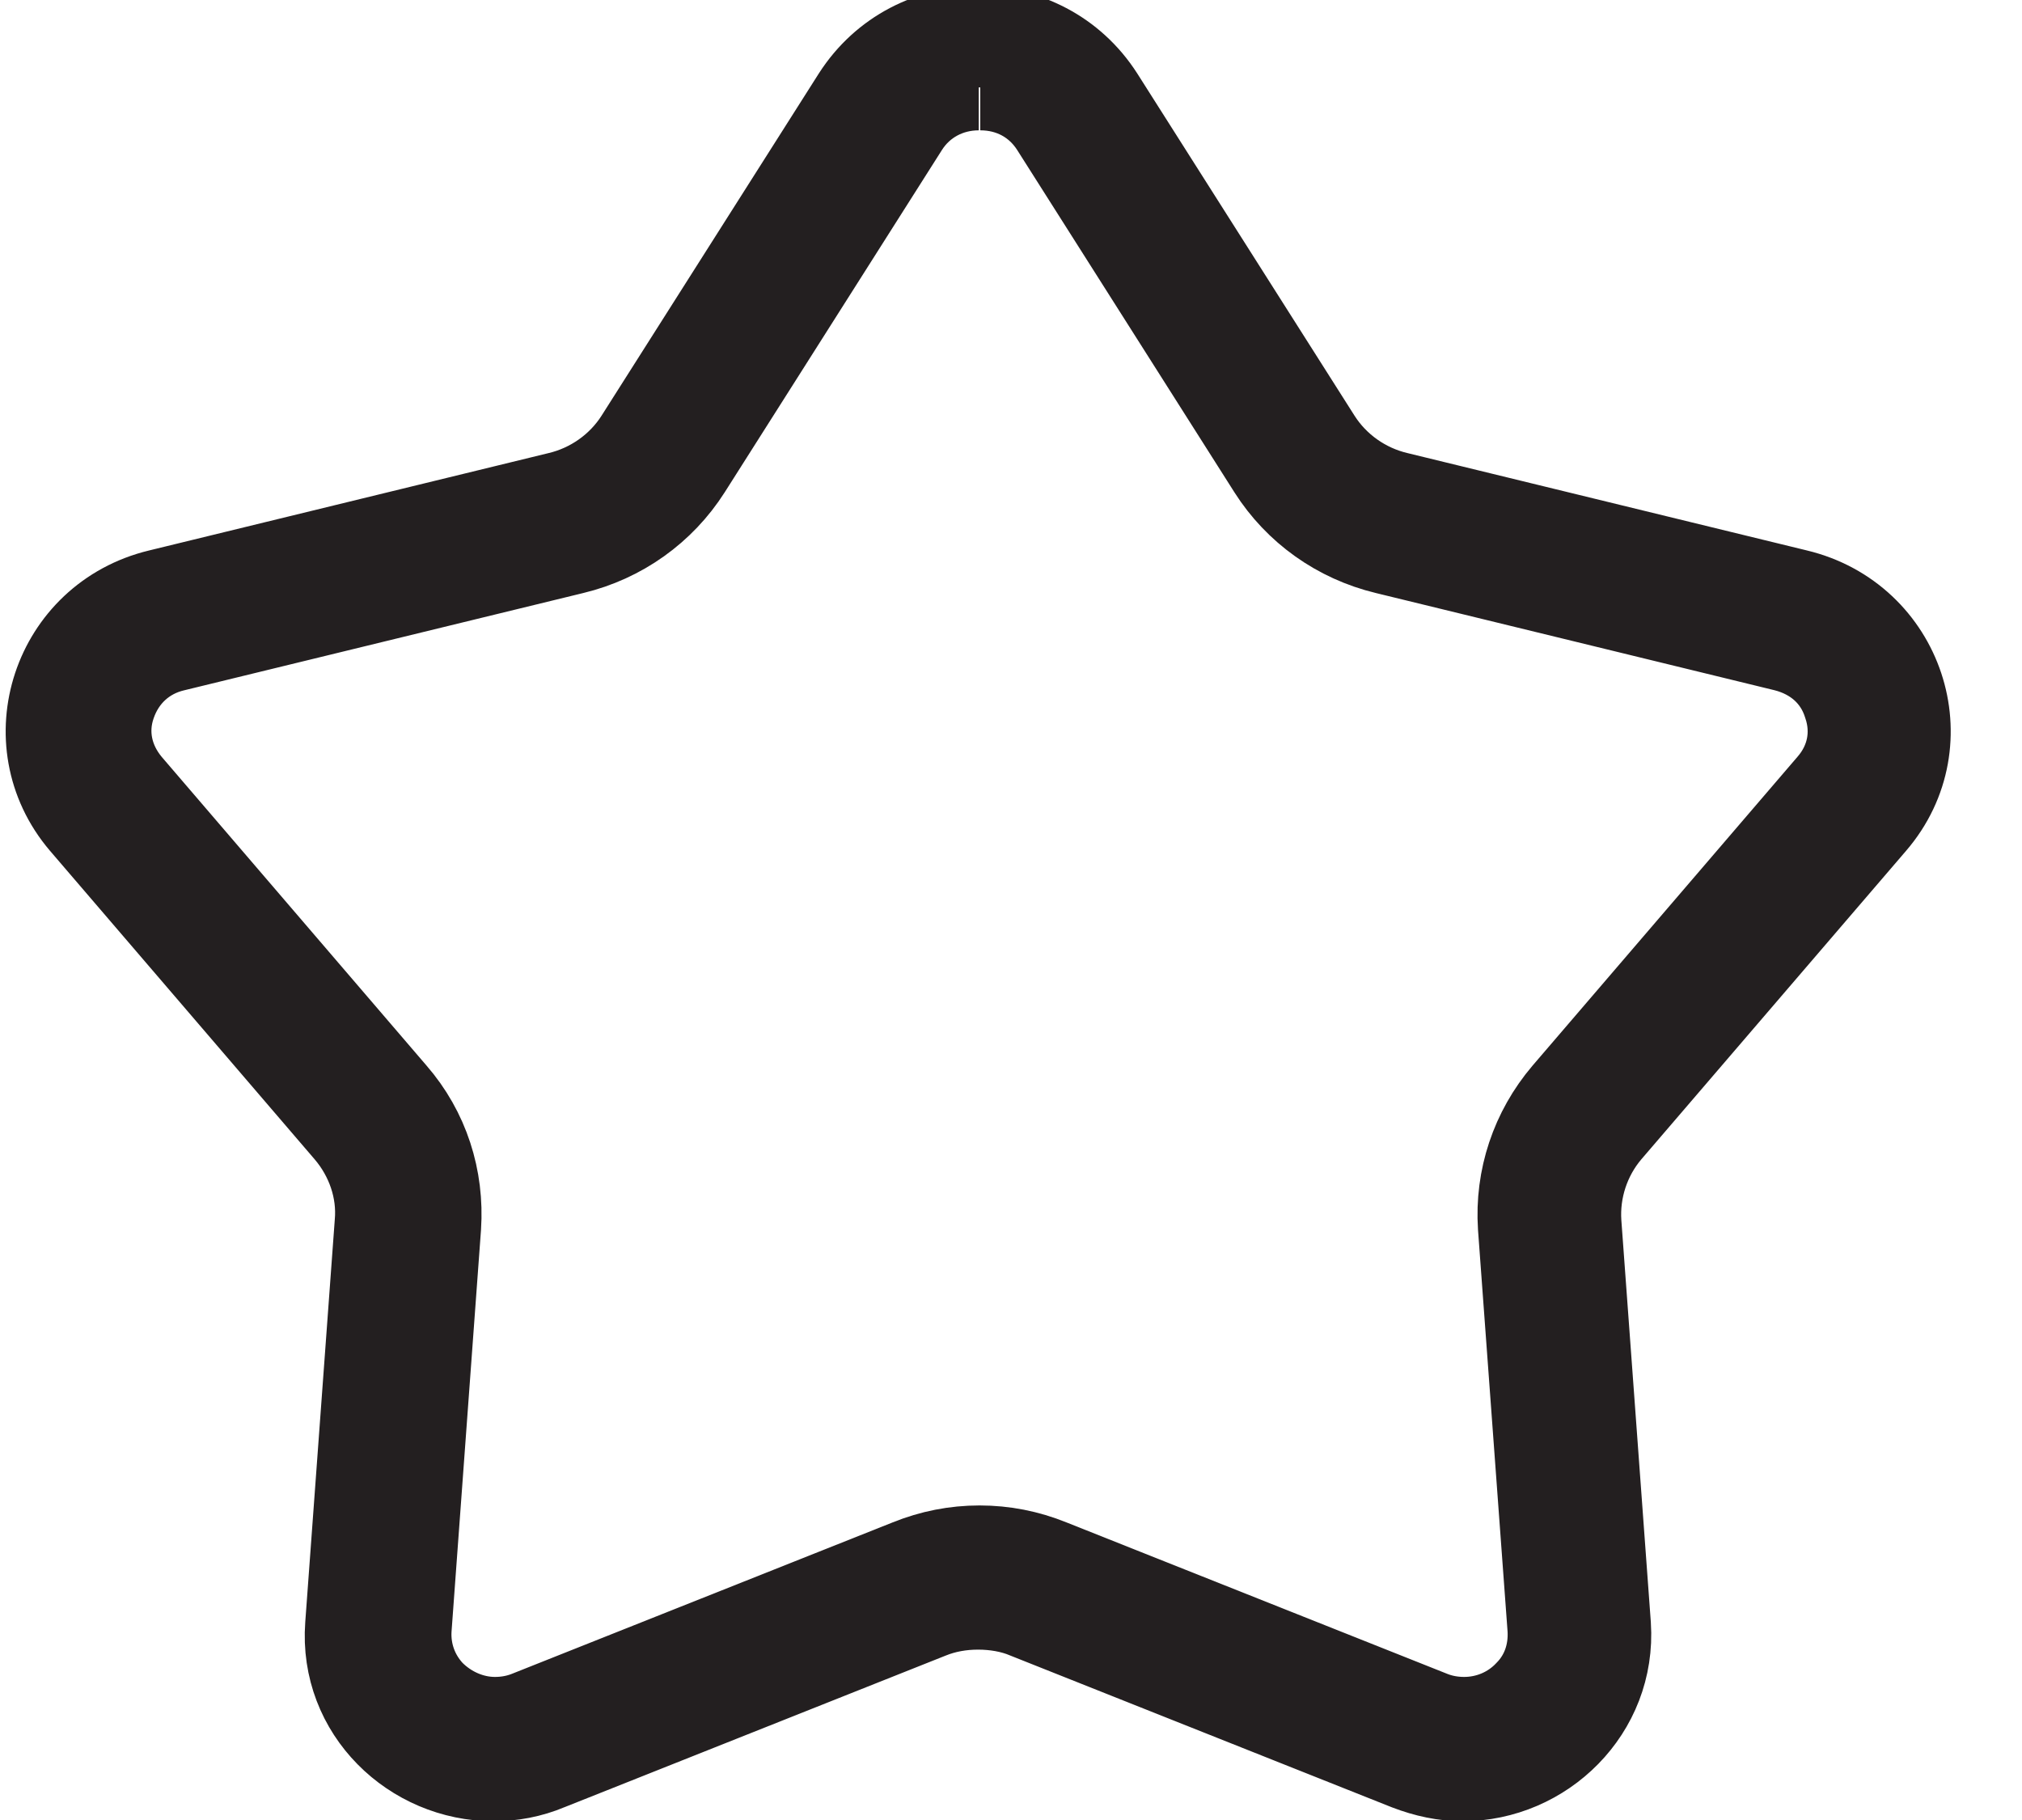 <?xml version="1.0" encoding="UTF-8"?> <svg xmlns="http://www.w3.org/2000/svg" width="20" height="18" viewBox="0 0 20 18" fill="none"><path d="M9.696 0.789C10.026 0.789 10.31 0.944 10.483 1.215L12.632 4.601C12.879 4.99 13.269 5.269 13.726 5.379L17.672 6.341C17.994 6.422 18.234 6.635 18.331 6.944C18.436 7.252 18.369 7.568 18.159 7.81L15.538 10.865C15.238 11.218 15.088 11.666 15.118 12.128L15.411 16.109C15.425 16.366 15.343 16.608 15.163 16.792C14.984 16.983 14.736 17.085 14.482 17.085C14.362 17.085 14.242 17.064 14.13 17.019L10.363 15.521C10.146 15.433 9.921 15.389 9.689 15.389C9.457 15.389 9.232 15.433 9.015 15.521L5.248 17.019C5.135 17.064 5.016 17.085 4.896 17.085C4.641 17.085 4.394 16.975 4.214 16.792C4.042 16.608 3.952 16.366 3.967 16.109L4.259 12.128C4.289 11.666 4.147 11.218 3.84 10.865L1.219 7.81C1.009 7.561 0.942 7.245 1.046 6.944C1.151 6.635 1.391 6.415 1.705 6.341L5.652 5.379C6.109 5.269 6.498 4.99 6.746 4.601L8.895 1.215C9.067 0.944 9.359 0.789 9.681 0.789M9.681 0.364C9.232 0.364 8.79 0.576 8.521 0.995L6.371 4.381C6.184 4.674 5.884 4.887 5.54 4.968L1.593 5.93C0.612 6.165 0.23 7.333 0.874 8.089L3.495 11.144C3.72 11.409 3.84 11.754 3.81 12.099L3.518 16.079C3.458 16.887 4.124 17.512 4.881 17.512C5.053 17.512 5.225 17.482 5.398 17.409L9.165 15.911C9.329 15.844 9.502 15.815 9.674 15.815C9.846 15.815 10.026 15.844 10.183 15.911L13.95 17.409C14.122 17.475 14.295 17.512 14.467 17.512C15.223 17.512 15.882 16.88 15.83 16.079L15.538 12.099C15.515 11.754 15.628 11.409 15.852 11.144L18.474 8.089C19.125 7.333 18.736 6.165 17.755 5.93L13.808 4.968C13.463 4.887 13.164 4.674 12.977 4.381L10.827 0.995C10.558 0.576 10.116 0.364 9.666 0.364H9.681Z" fill="black"></path><path d="M9.696 0.789C10.026 0.789 10.31 0.944 10.483 1.215L12.632 4.601C12.879 4.99 13.269 5.269 13.726 5.379L17.672 6.341C17.994 6.422 18.234 6.635 18.331 6.944C18.436 7.252 18.369 7.568 18.159 7.81L15.538 10.865C15.238 11.218 15.088 11.666 15.118 12.128L15.411 16.109C15.425 16.366 15.343 16.608 15.163 16.792C14.984 16.983 14.736 17.085 14.482 17.085C14.362 17.085 14.242 17.064 14.13 17.019L10.363 15.521C10.146 15.433 9.921 15.389 9.689 15.389C9.457 15.389 9.232 15.433 9.015 15.521L5.248 17.019C5.135 17.064 5.016 17.085 4.896 17.085C4.641 17.085 4.394 16.975 4.214 16.792C4.042 16.608 3.952 16.366 3.967 16.109L4.259 12.128C4.289 11.666 4.147 11.218 3.84 10.865L1.219 7.81C1.009 7.561 0.942 7.245 1.046 6.944C1.151 6.635 1.391 6.415 1.705 6.341L5.652 5.379C6.109 5.269 6.498 4.99 6.746 4.601L8.895 1.215C9.067 0.944 9.359 0.789 9.681 0.789M9.681 0.364C9.232 0.364 8.79 0.576 8.521 0.995L6.371 4.381C6.184 4.674 5.884 4.887 5.54 4.968L1.593 5.93C0.612 6.165 0.23 7.333 0.874 8.089L3.495 11.144C3.72 11.409 3.84 11.754 3.81 12.099L3.518 16.079C3.458 16.887 4.124 17.512 4.881 17.512C5.053 17.512 5.225 17.482 5.398 17.409L9.165 15.911C9.329 15.844 9.502 15.815 9.674 15.815C9.846 15.815 10.026 15.844 10.183 15.911L13.95 17.409C14.122 17.475 14.295 17.512 14.467 17.512C15.223 17.512 15.882 16.88 15.83 16.079L15.538 12.099C15.515 11.754 15.628 11.409 15.852 11.144L18.474 8.089C19.125 7.333 18.736 6.165 17.755 5.93L13.808 4.968C13.463 4.887 13.164 4.674 12.977 4.381L10.827 0.995C10.558 0.576 10.116 0.364 9.666 0.364H9.681Z" stroke="#231F20" stroke-miterlimit="10"></path></svg> 